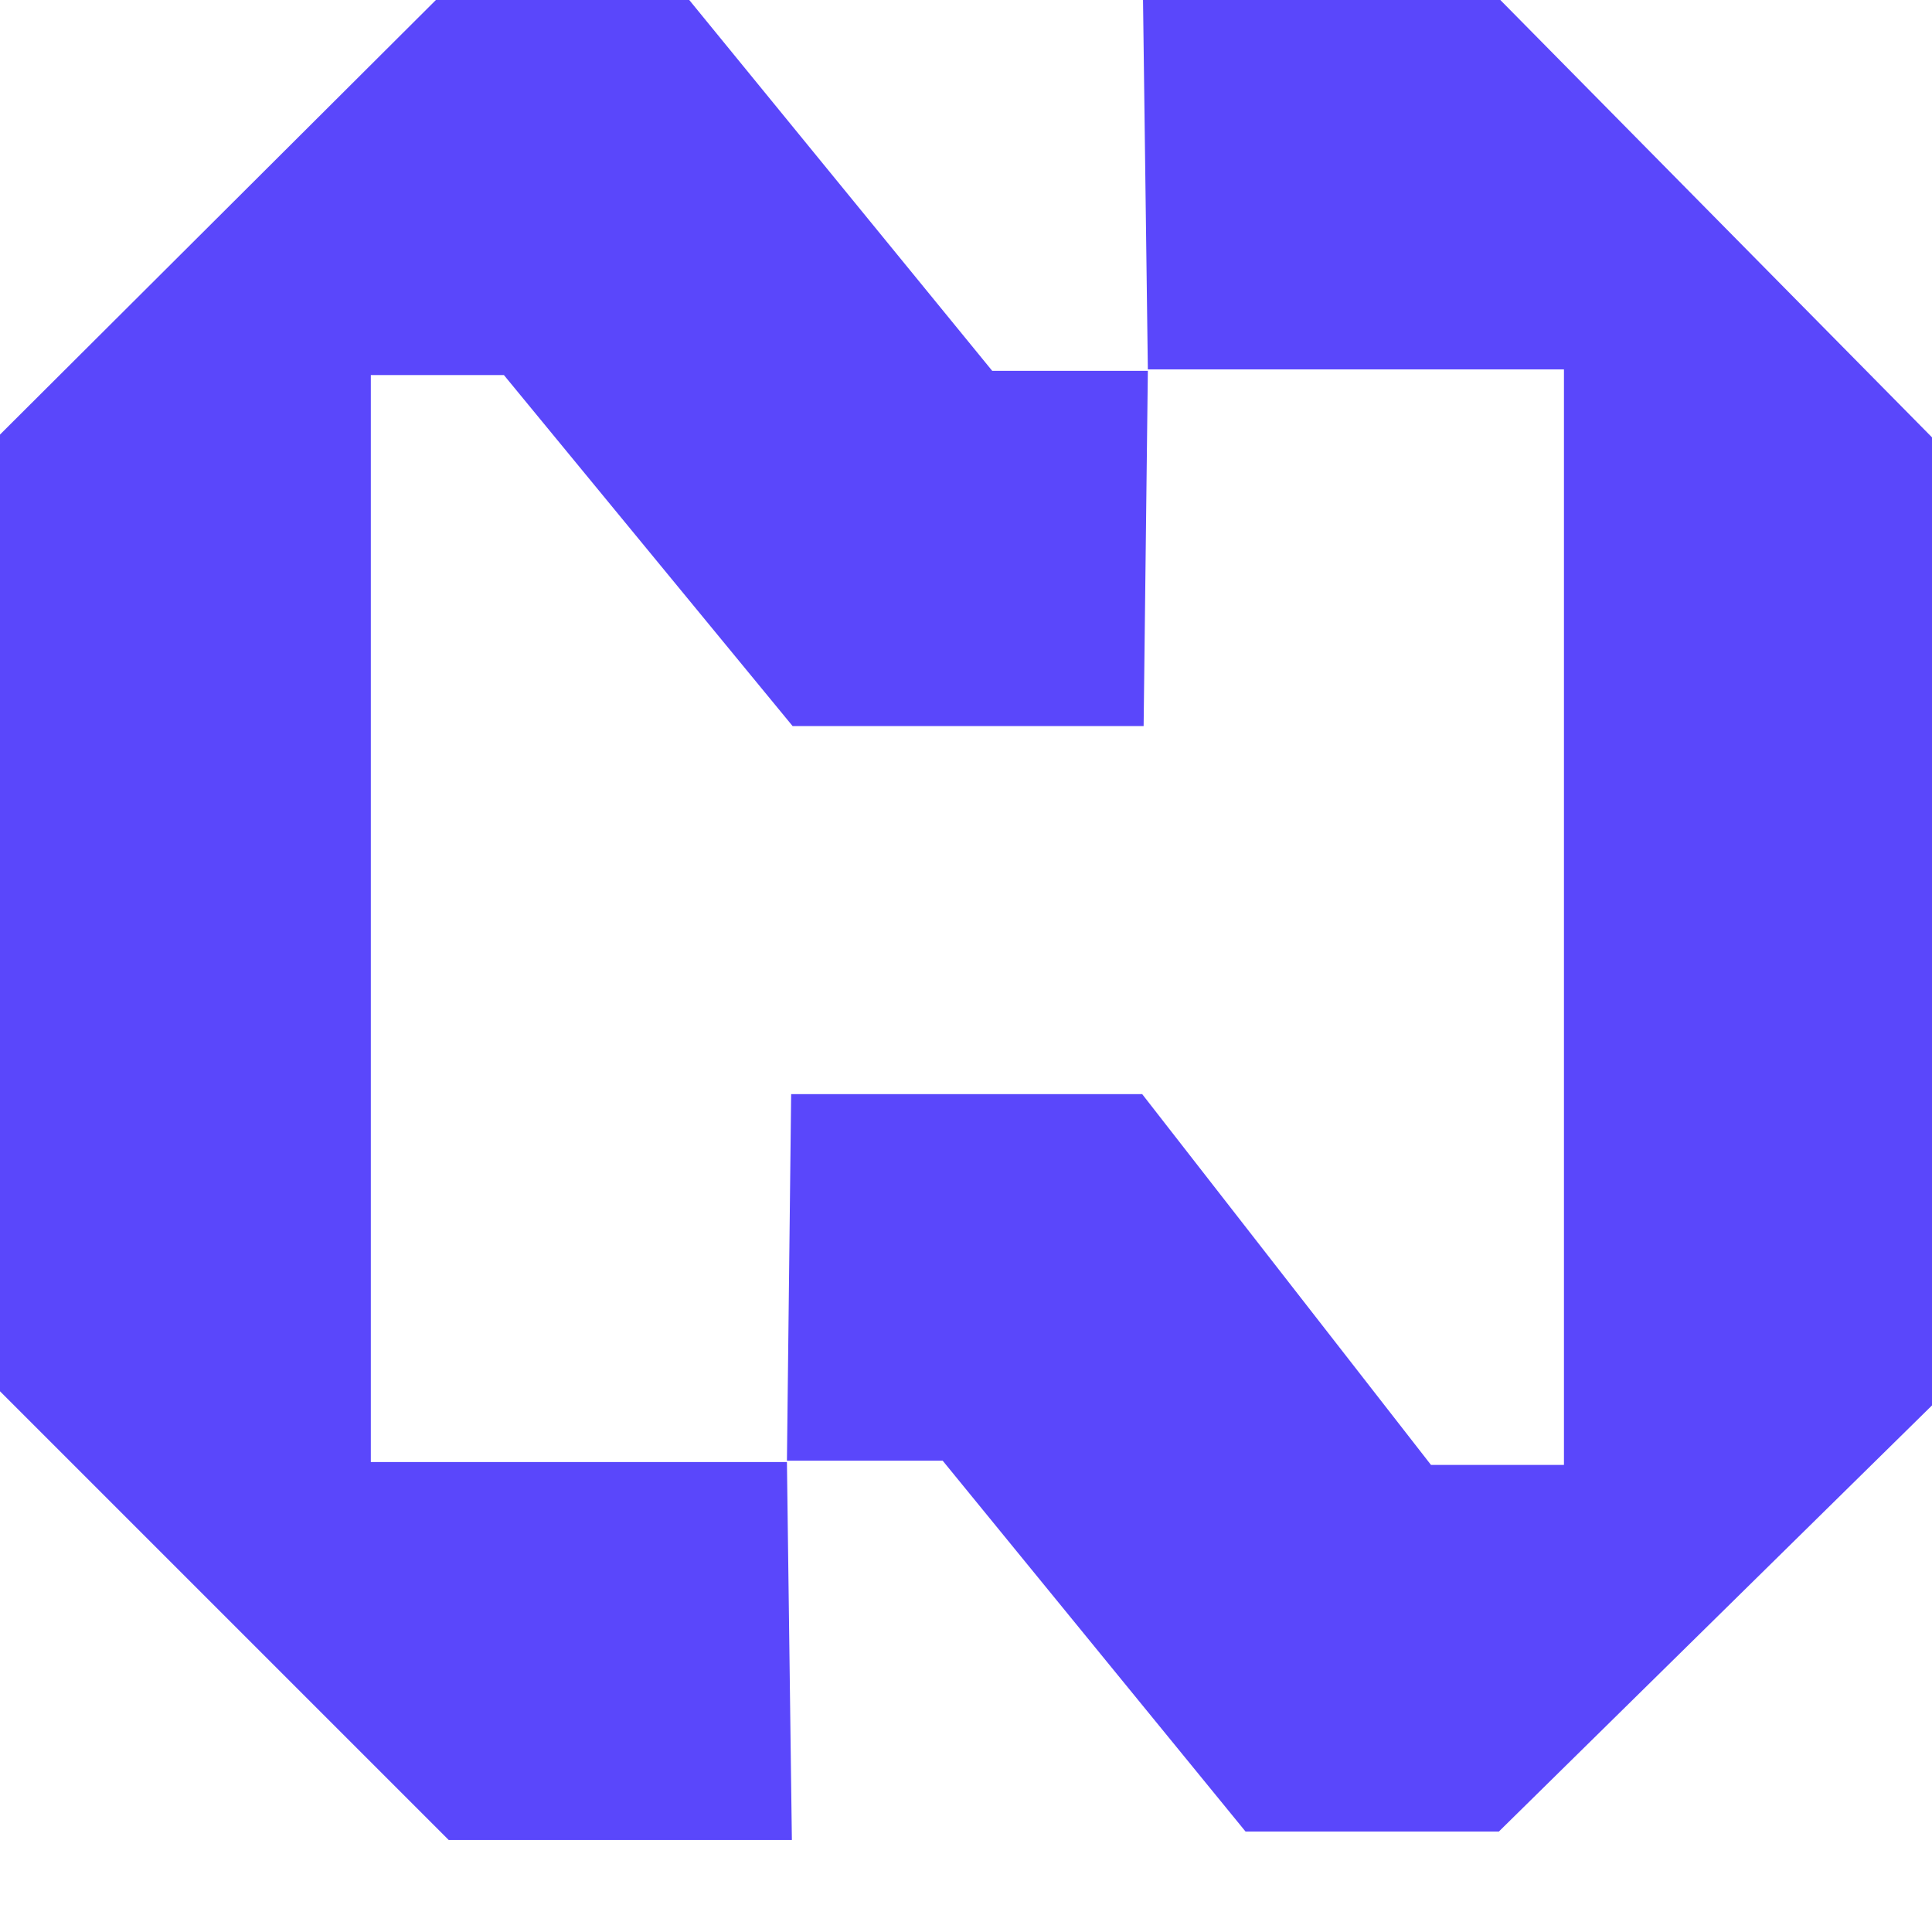 <svg width="16" height="16" viewBox="0 0 16 16" fill="none" xmlns="http://www.w3.org/2000/svg">
<path d="M0 3.599L3.61 0H5.708L8.217 3.071H9.506L9.471 6.013H6.564L4.173 3.106H3.071V12.108H6.517L6.558 15.238H3.716L0 11.522V3.599Z" fill="#5A47FB"/>
<path d="M16 11.639L12.413 15.168H10.315L7.807 12.097H6.517L6.552 9.061H9.459L11.851 12.132H12.952V3.059H9.506L9.466 -4.12595e-05H12.425L16 3.622V11.639Z" fill="#5A47FB"/>
</svg>
